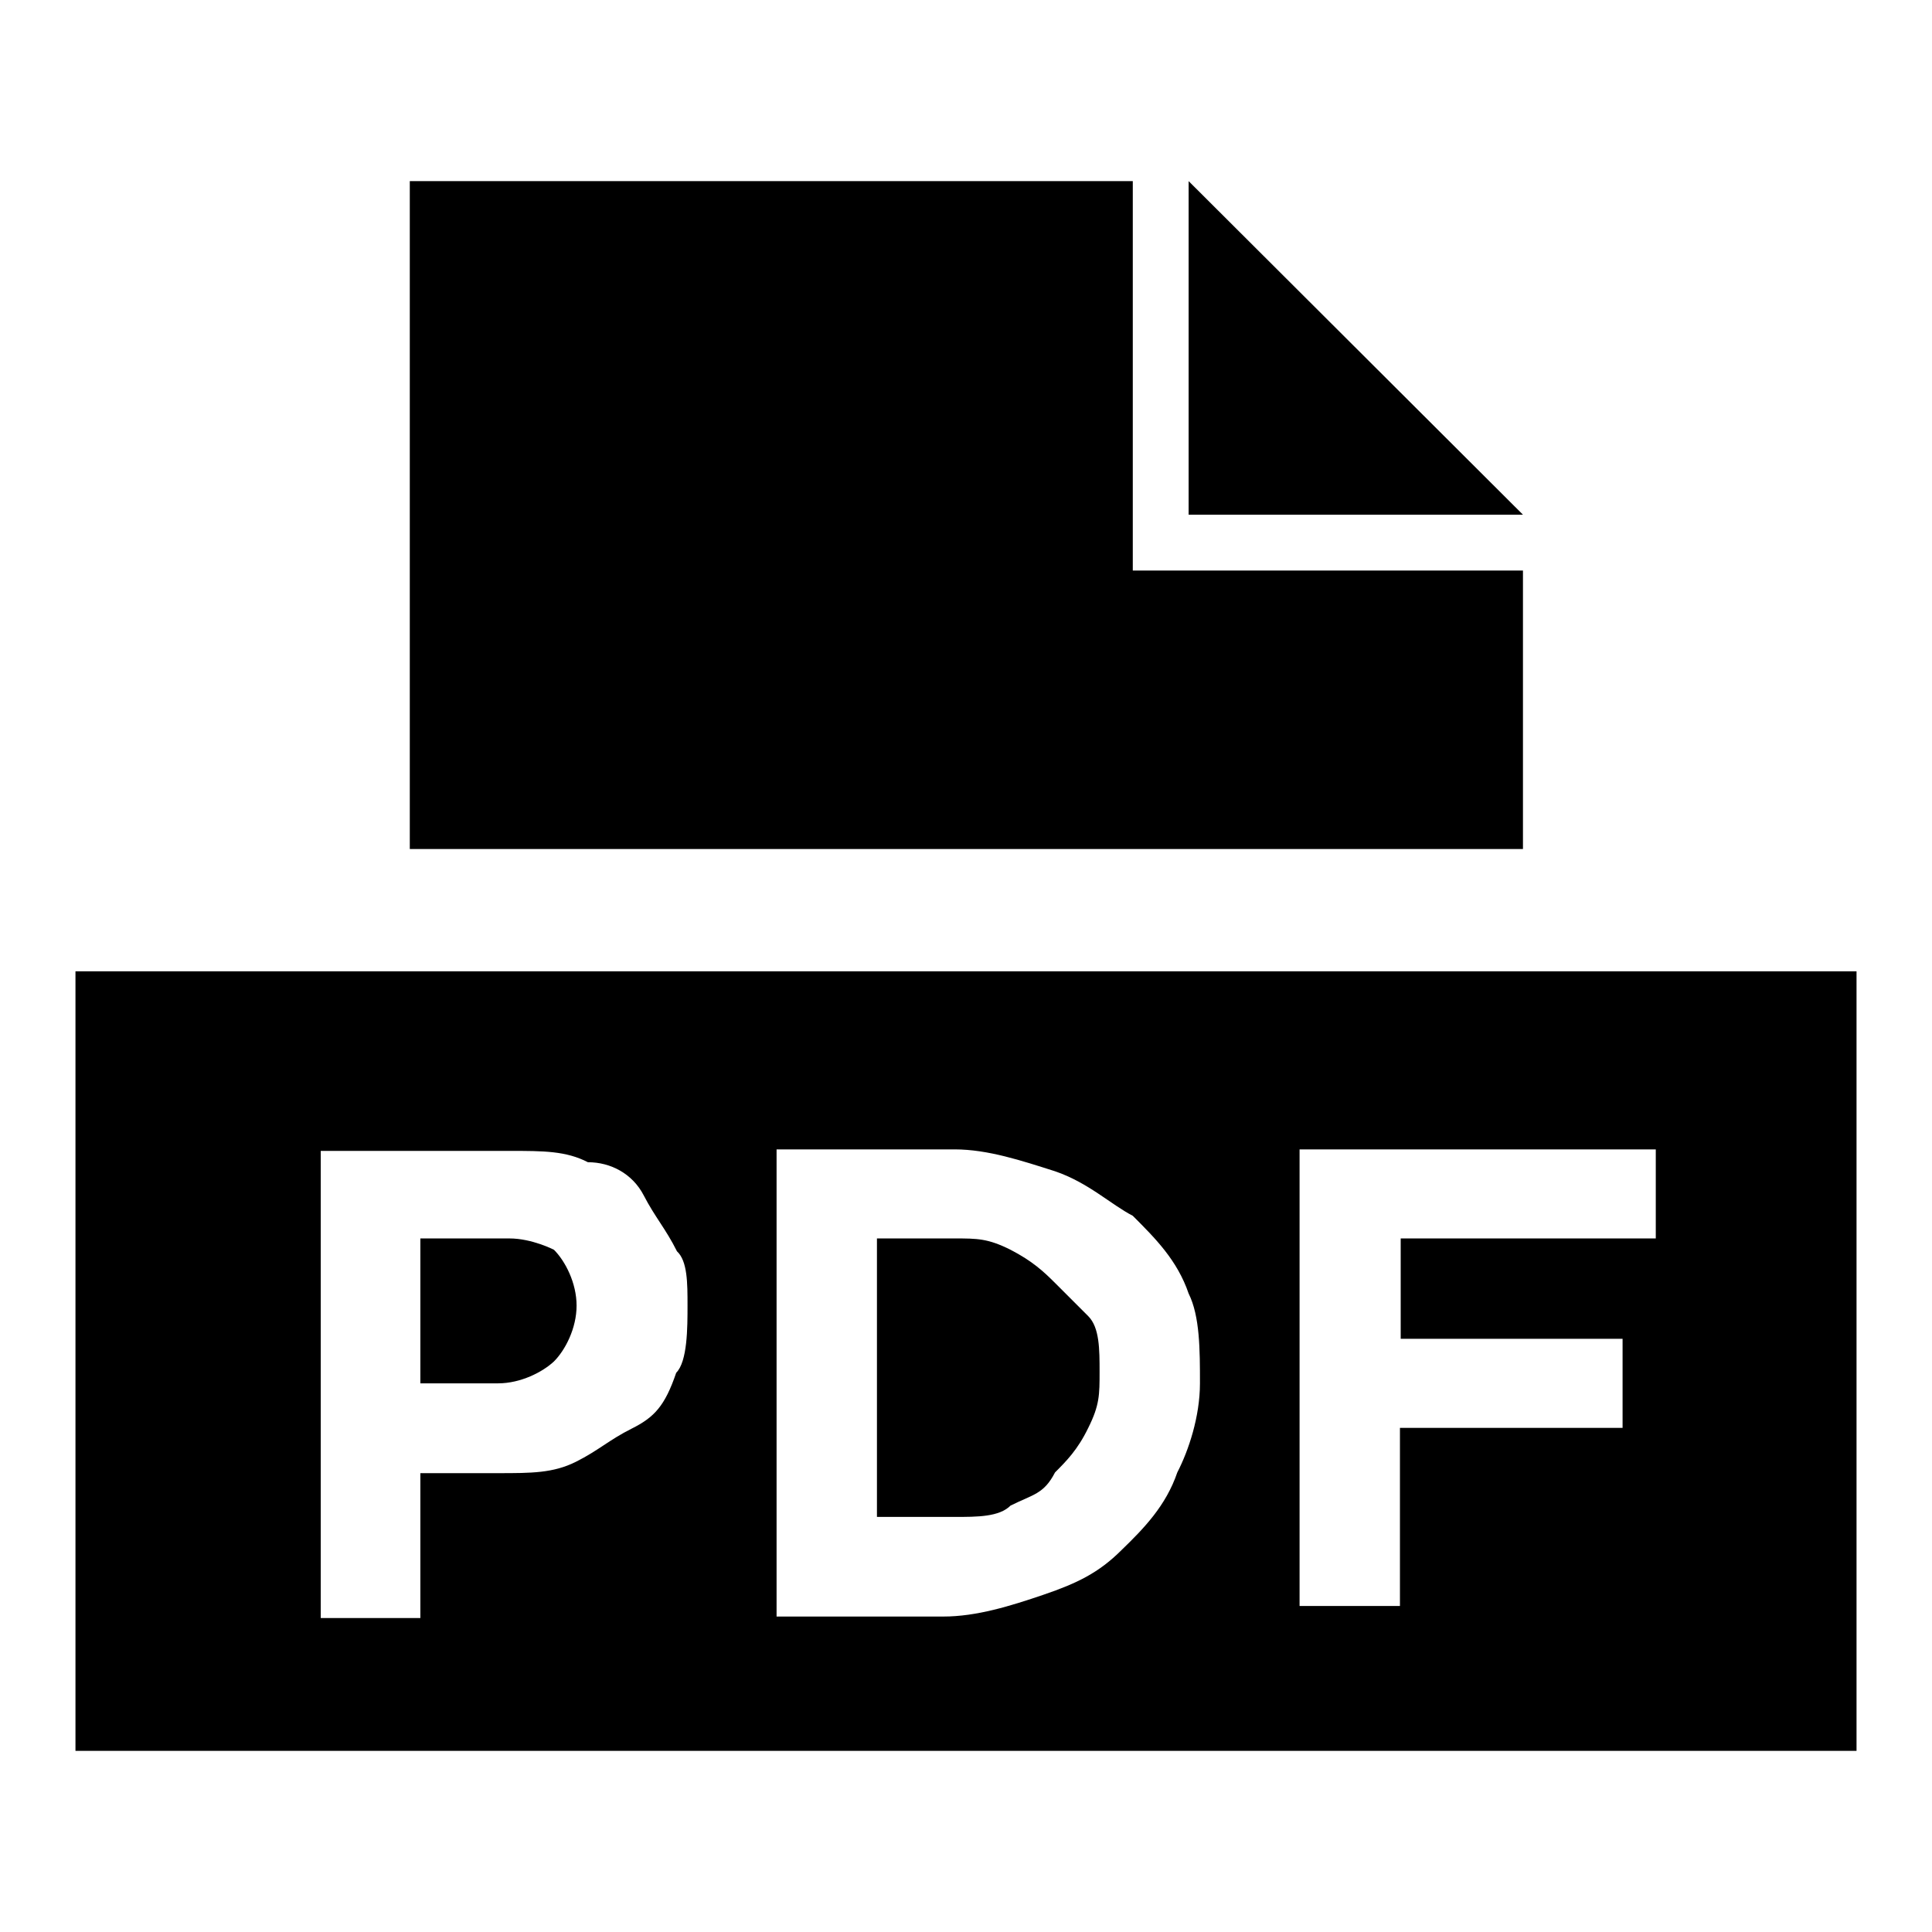 <?xml version="1.0" encoding="utf-8"?>
<!-- Svg Vector Icons : http://www.onlinewebfonts.com/icon -->
<!DOCTYPE svg PUBLIC "-//W3C//DTD SVG 1.1//EN" "http://www.w3.org/Graphics/SVG/1.1/DTD/svg11.dtd">
<svg version="1.1" xmlns="http://www.w3.org/2000/svg" xmlns:xlink="http://www.w3.org/1999/xlink" x="0px" y="0px" viewBox="0 0 256 256" enable-background="new 0 0 256 256" xml:space="preserve">
<g><g><path fill="#000000" d="M150.1,75.6V24H54.3v88.5h147.5V75.6H150.1z"/><path fill="#000000" d="M201.8,68.2h-44.3V24L201.8,68.2z"/><path fill="#000000" d="M139.8,170c-1.5-1.5-3-2.9-5.9-4.4c-3-1.5-4.4-1.5-7.4-1.5h-10.3V201h10.3c3,0,5.9,0,7.4-1.5c3-1.5,4.4-1.5,5.9-4.4c1.5-1.5,3-3,4.4-5.9c1.5-3,1.5-4.4,1.5-7.4l0,0c0-3,0-5.9-1.5-7.4C142.8,173,141.3,171.5,139.8,170z"/><path fill="#000000" d="M67.5,164.1H55.7v19.2h10.3c3,0,5.9-1.5,7.4-2.9c1.5-1.5,3-4.4,3-7.4l0,0c0-3-1.5-5.9-3-7.4C73.4,165.6,70.5,164.1,67.5,164.1z"/><path fill="#000000" d="M10,128.7V232h236V128.7H10z M91.1,173c0,2.9,0,7.4-1.5,8.9c-1.5,4.4-2.9,5.9-5.9,7.4c-3,1.5-4.4,2.9-7.4,4.4c-3,1.5-5.9,1.5-10.3,1.5H55.7v19.2H42.5v-61.9h25.1c4.4,0,7.4,0,10.3,1.5c3,0,5.9,1.5,7.4,4.4c1.5,2.9,2.9,4.4,4.4,7.4C91.1,167.1,91.1,170,91.1,173L91.1,173z M159,183.3c0,4.4-1.5,8.9-3,11.8c-1.5,4.4-4.4,7.4-7.4,10.3c-3,3-5.9,4.4-10.3,5.9c-4.4,1.5-8.9,2.9-13.3,2.9h-22.1v-61.9h23.6c4.4,0,8.9,1.5,13.3,2.9c4.4,1.5,7.4,4.4,10.3,5.9c3,3,5.9,5.9,7.4,10.3C159,174.4,159,178.9,159,183.3L159,183.3z M219.5,164.1h-33.9v13.3H215v11.8h-29.5v23.6h-13.3v-60.5h47.2V164.1L219.5,164.1z"/></g></g>
</svg>